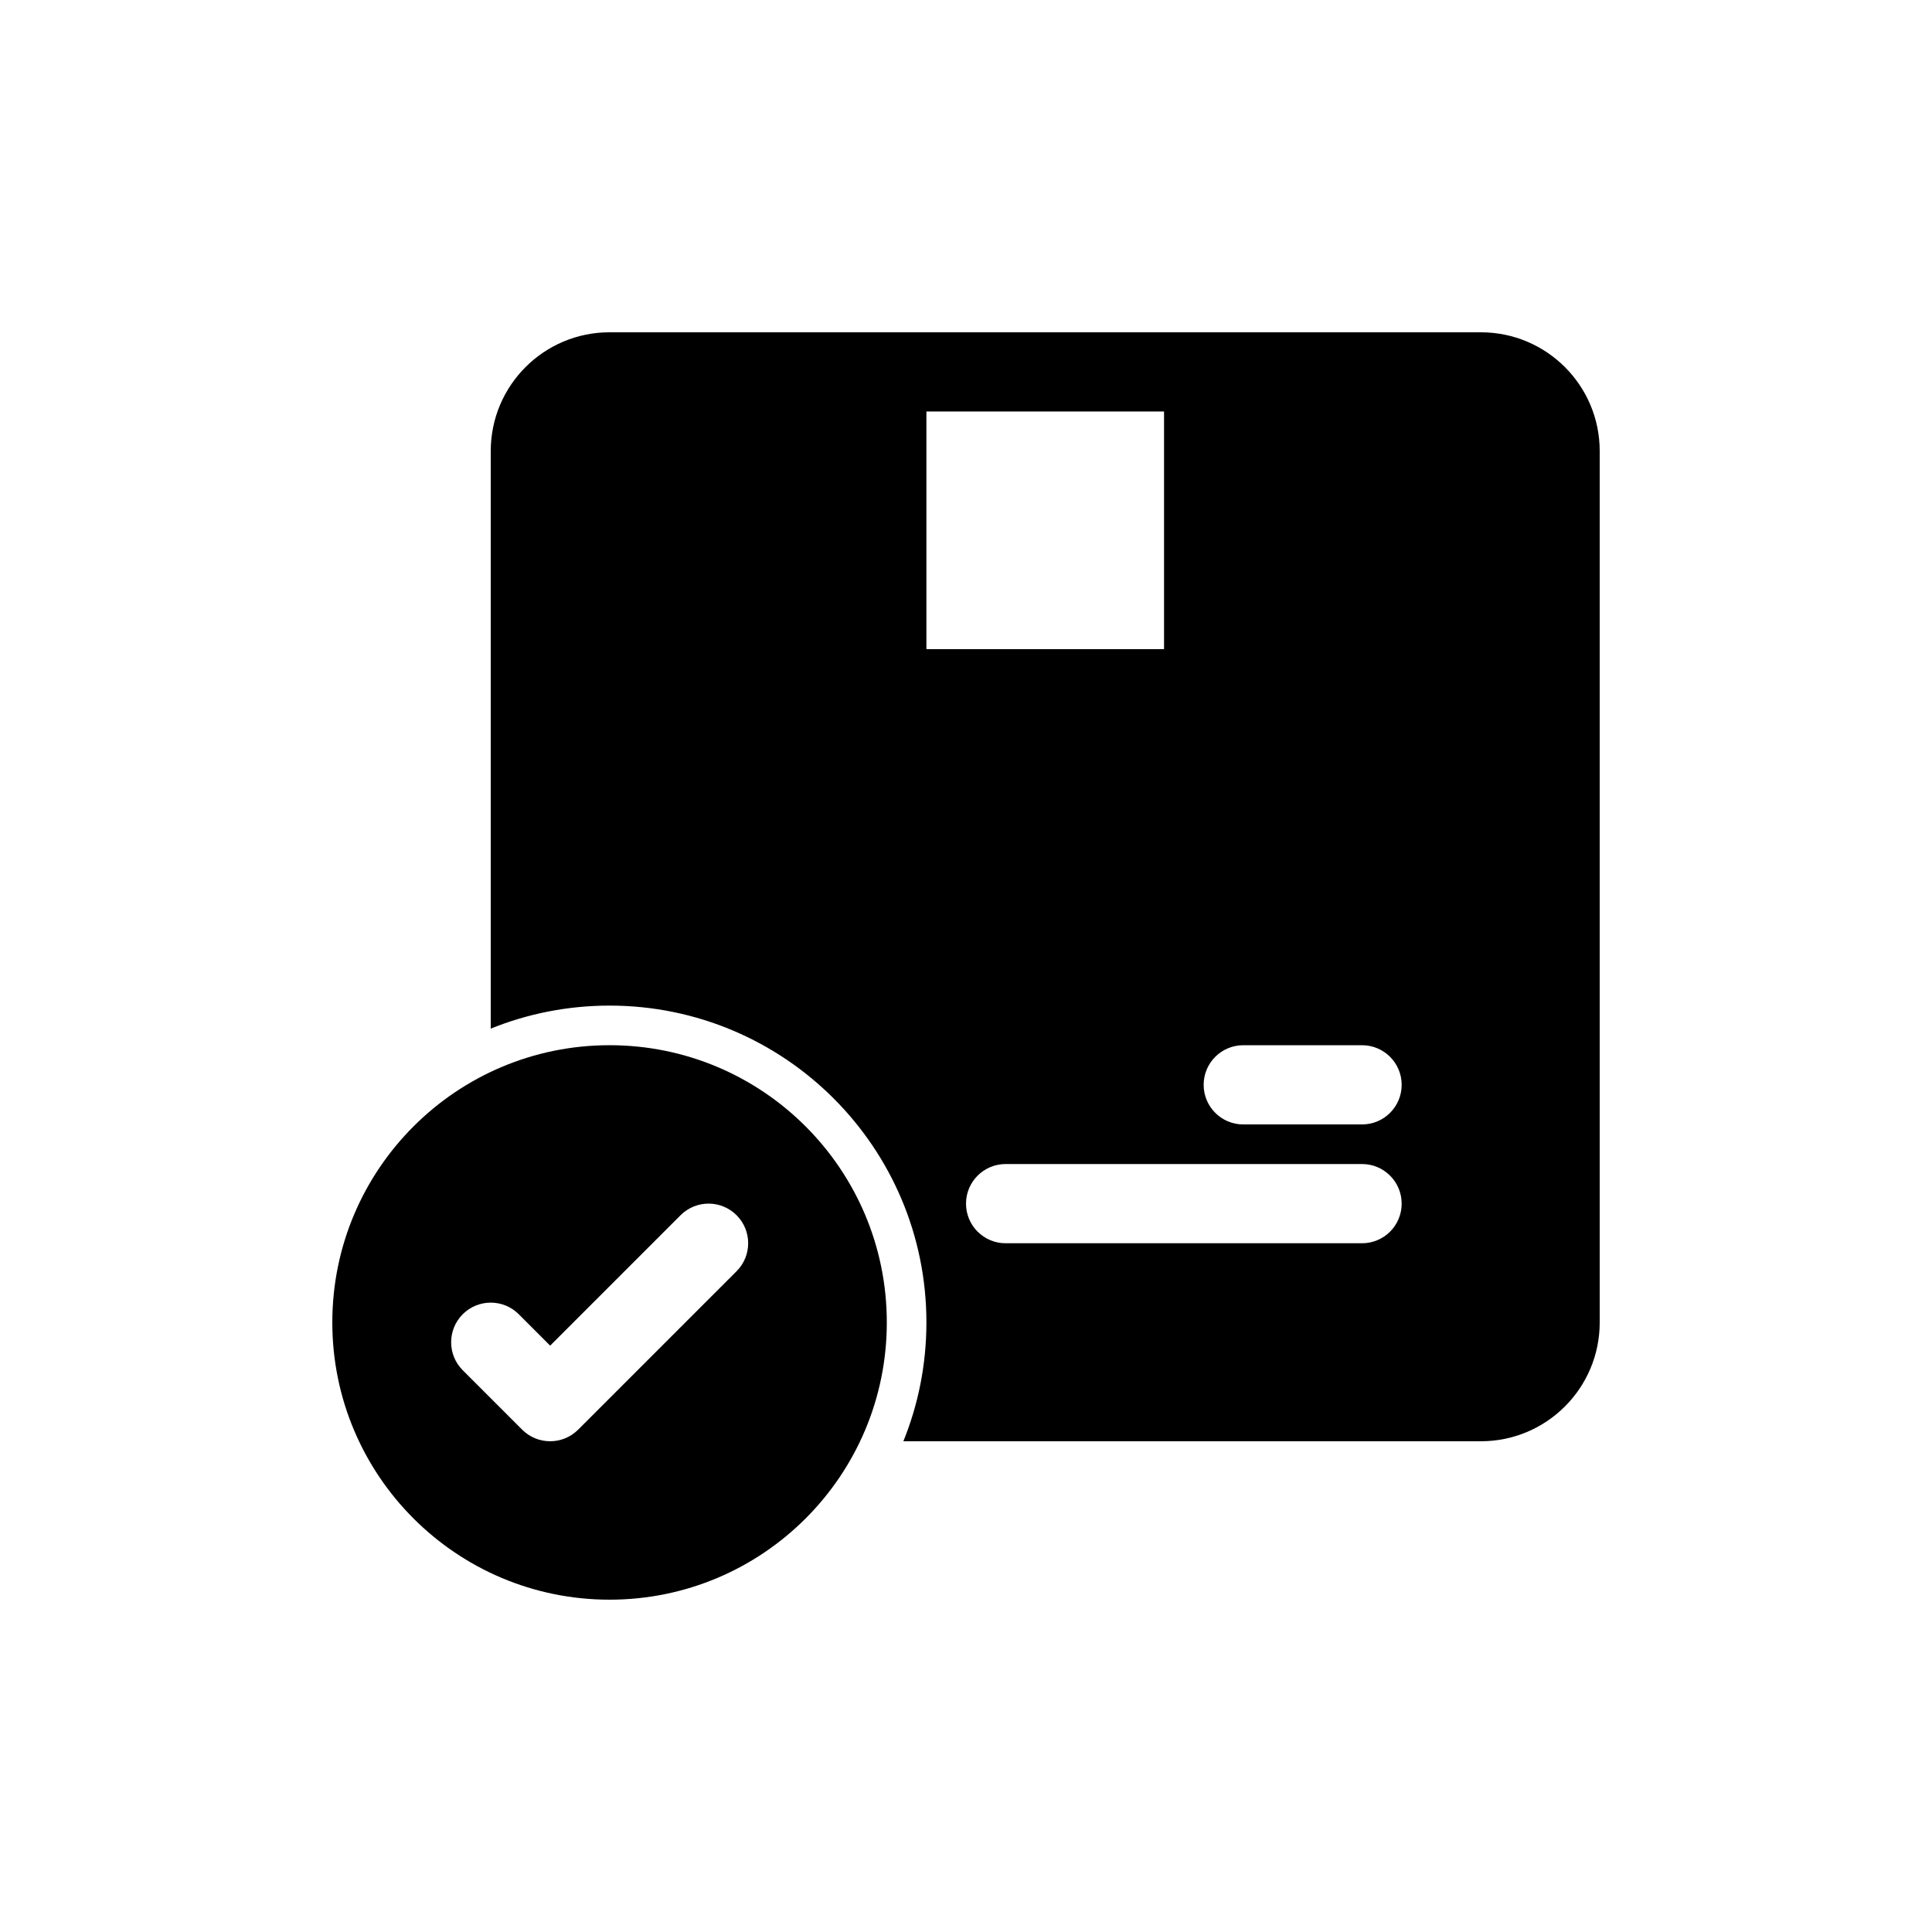 <?xml version="1.0" encoding="UTF-8"?>
<!-- Uploaded to: SVG Repo, www.svgrepo.com, Generator: SVG Repo Mixer Tools -->
<svg fill="#000000" width="800px" height="800px" version="1.1" viewBox="144 144 512 512" xmlns="http://www.w3.org/2000/svg">
 <g fill-rule="evenodd">
  <path d="m305.54 232.06c-17.391 0-31.488 14.098-31.488 31.488v153.05c9.723-3.938 20.352-6.102 31.488-6.102 46.375 0 83.969 37.594 83.969 83.965 0 11.137-2.168 21.766-6.106 31.488h153.05c17.391 0 31.488-14.094 31.488-31.488v-230.91c0-17.391-14.098-31.488-31.488-31.488zm157.44 199.43c0 5.797 4.695 10.496 10.496 10.496h31.484c5.797 0 10.496-4.699 10.496-10.496s-4.699-10.496-10.496-10.496h-31.484c-5.801 0-10.496 4.699-10.496 10.496zm-52.48 41.984c-5.797 0-10.496-4.699-10.496-10.496 0-5.797 4.699-10.496 10.496-10.496h94.461c5.797 0 10.496 4.699 10.496 10.496 0 5.797-4.699 10.496-10.496 10.496zm-20.992-220.42v62.977h62.977v-62.977z"/>
  <path d="m305.54 420.99c-40.578 0-73.473 32.895-73.473 73.469 0 40.578 32.895 73.473 73.473 73.473s73.473-32.895 73.473-73.473c0-40.574-32.895-73.469-73.473-73.469zm-8.324 101.88 41.984-41.984c4.098-4.098 4.098-10.742 0-14.84-4.098-4.102-10.742-4.102-14.844 0l-34.562 34.562-8.32-8.324c-4.098-4.098-10.746-4.098-14.844 0-4.098 4.098-4.098 10.746 0 14.844l15.742 15.742c4.102 4.102 10.746 4.102 14.844 0z"/>
 </g>
</svg>